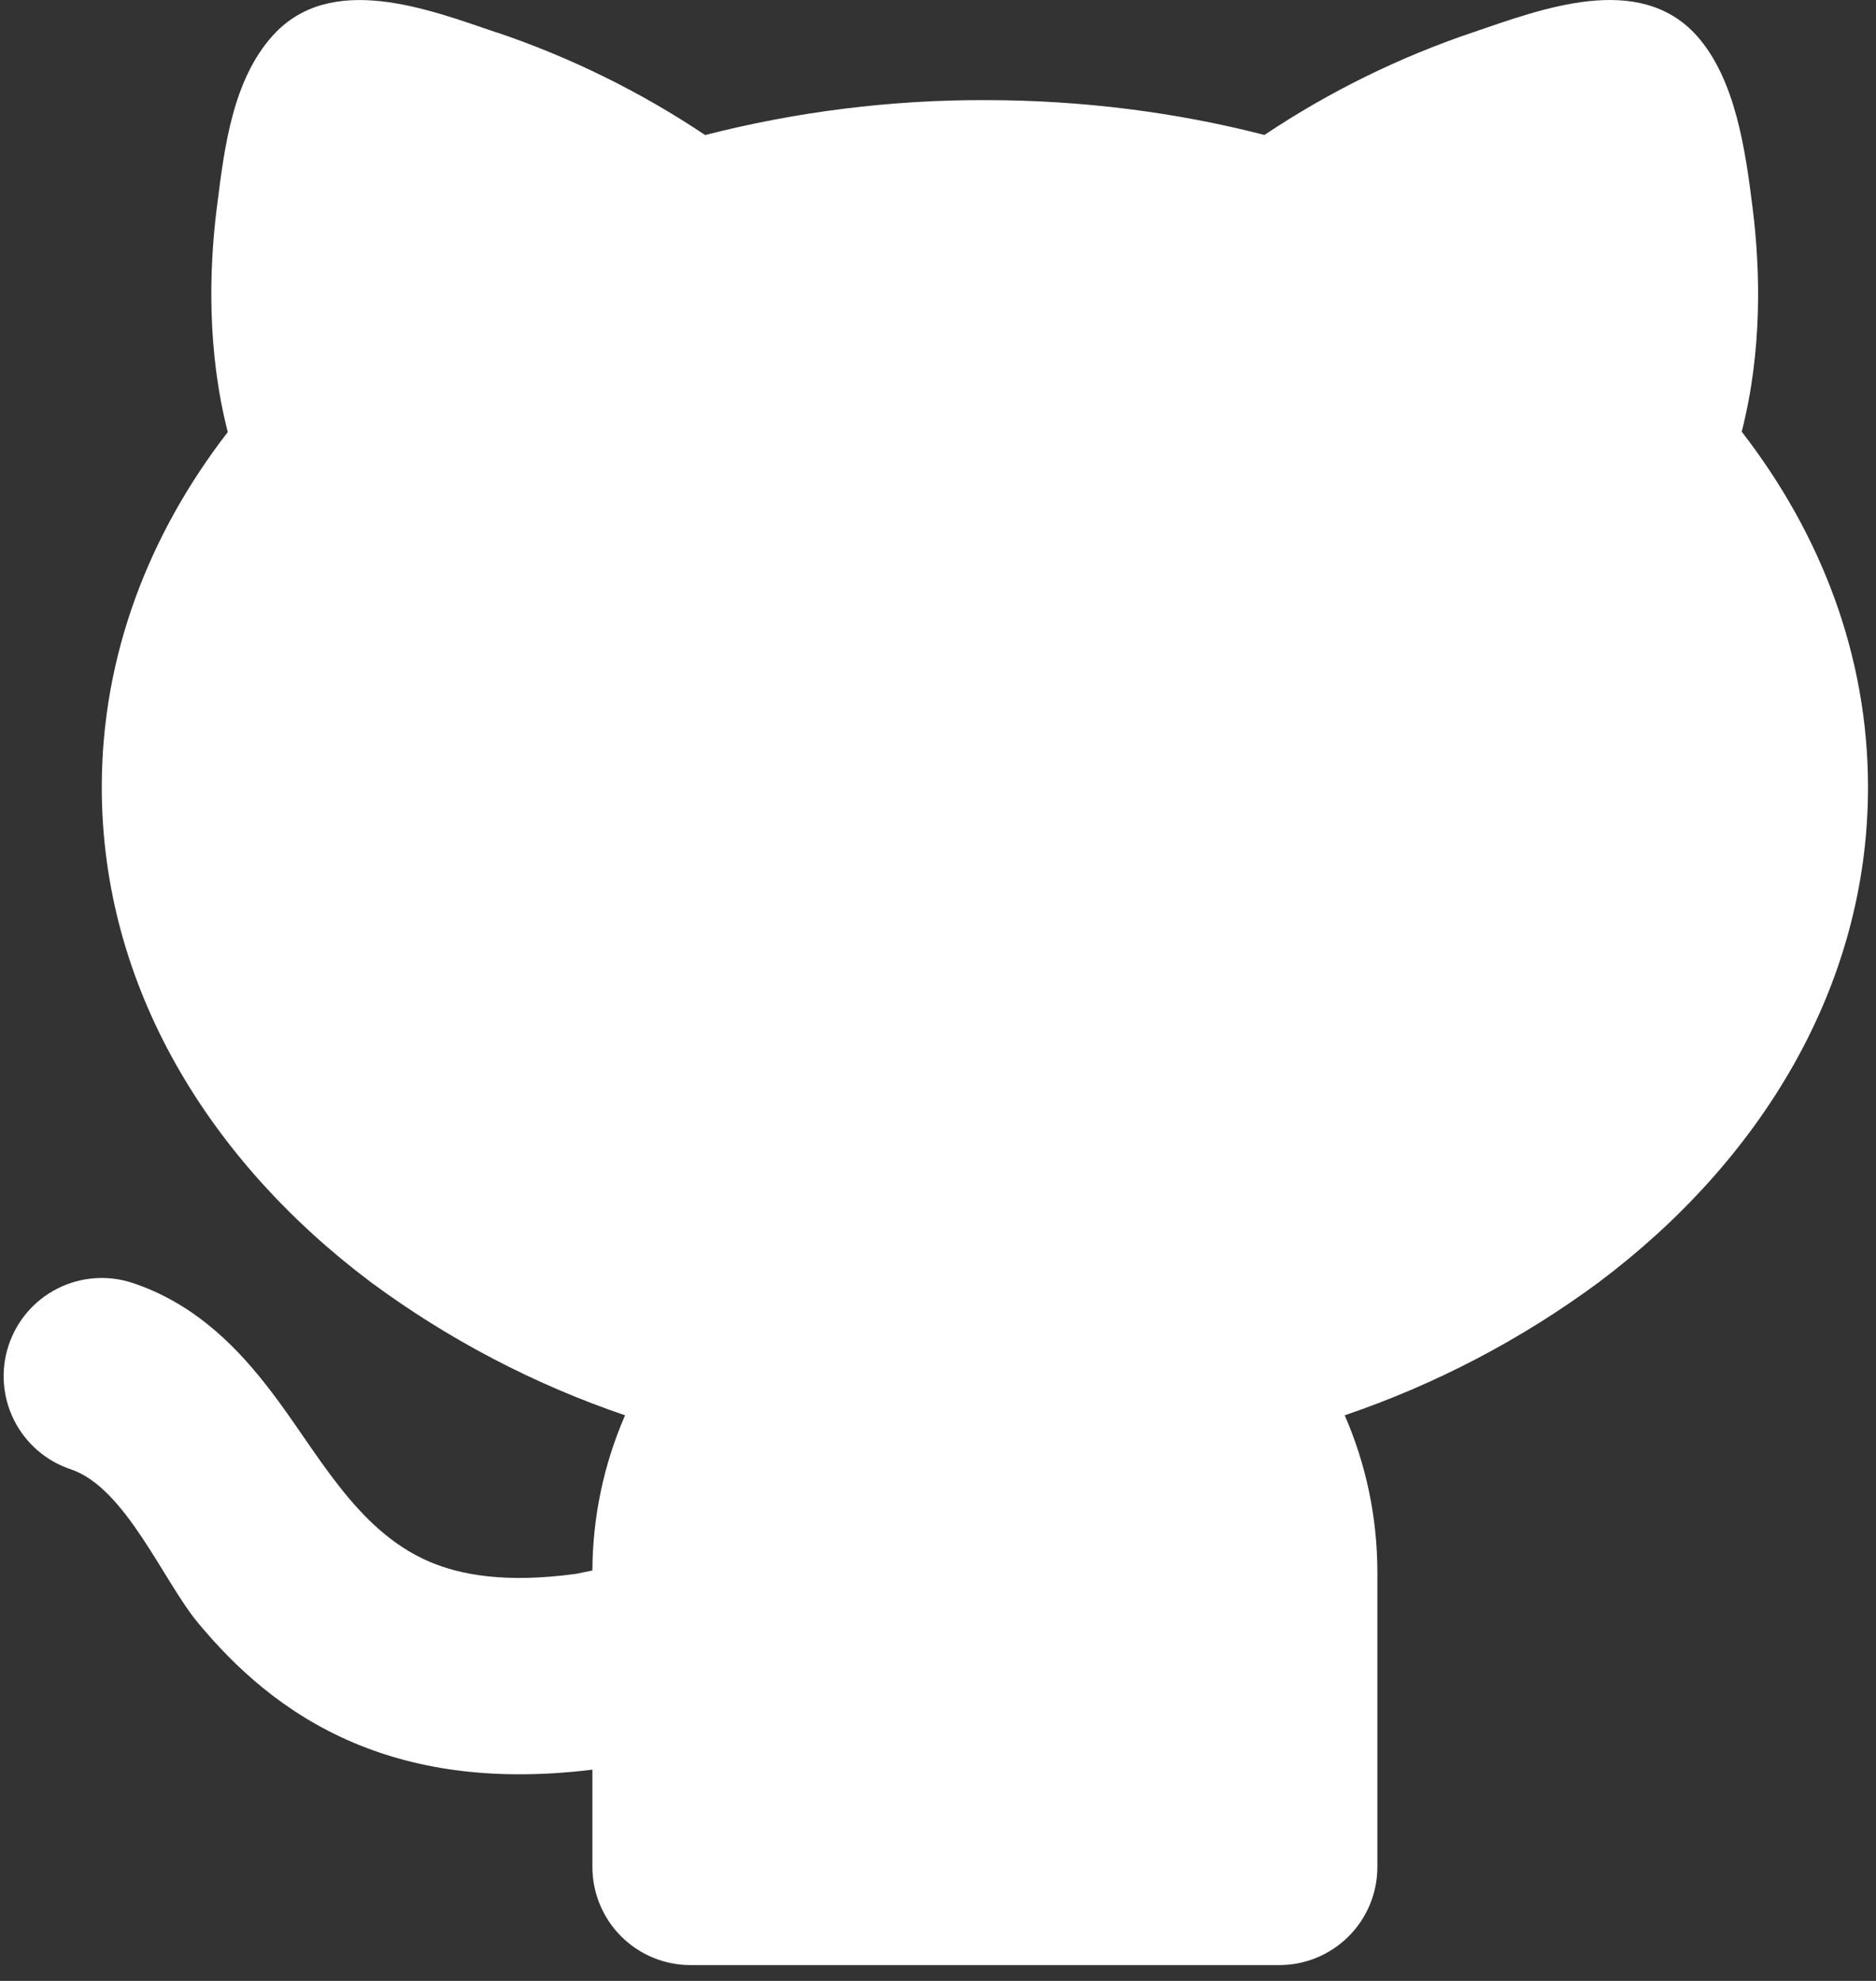 <svg width="72" height="76" viewBox="0 0 72 76" fill="none" xmlns="http://www.w3.org/2000/svg">
<rect x="0" y="0" width="72" height="76" fill="#333333" stroke="none"/>
<path d="M19.061 1.242C21.89 2.197 24.581 3.521 27.063 5.181C30.571 4.283 34.178 3.833 37.8 3.841C41.539 3.841 45.147 4.308 48.529 5.178C51.01 3.519 53.7 2.196 56.528 1.242C59.152 0.35 62.892 -1.096 65.114 1.363C66.62 3.035 66.997 5.837 67.264 7.976C67.565 10.363 67.637 13.474 66.846 16.562C69.87 20.467 71.693 25.126 71.693 30.202C71.693 37.892 67.528 44.569 61.363 49.194C58.395 51.389 55.105 53.111 51.609 54.3C52.415 56.145 52.863 58.187 52.863 60.329V71.627C52.863 72.626 52.467 73.584 51.76 74.29C51.054 74.996 50.096 75.393 49.097 75.393H26.502C25.503 75.393 24.545 74.996 23.839 74.29C23.133 73.584 22.736 72.626 22.736 71.627V67.895C19.14 68.336 16.123 67.944 13.559 66.856C10.877 65.718 9.009 63.956 7.605 62.269C6.271 60.672 4.818 57.072 2.716 56.371C2.247 56.215 1.813 55.968 1.439 55.644C1.066 55.32 0.759 54.925 0.538 54.483C0.091 53.59 0.017 52.555 0.333 51.608C0.648 50.66 1.327 49.876 2.221 49.429C3.114 48.982 4.149 48.908 5.096 49.224C7.605 50.06 9.239 51.867 10.357 53.321C12.165 55.656 13.634 58.706 16.496 59.923C17.675 60.423 19.403 60.751 22.107 60.382L22.736 60.254C22.745 58.205 23.171 56.179 23.99 54.3C20.495 53.111 17.205 51.389 14.236 49.194C8.072 44.569 3.906 37.896 3.906 30.202C3.906 25.133 5.725 20.478 8.742 16.577C7.951 13.489 8.019 10.371 8.32 7.979L8.339 7.836C8.614 5.644 8.934 3.065 10.47 1.363C12.692 -1.096 16.436 0.353 19.057 1.246L19.061 1.242Z" fill="white"/>
</svg>
